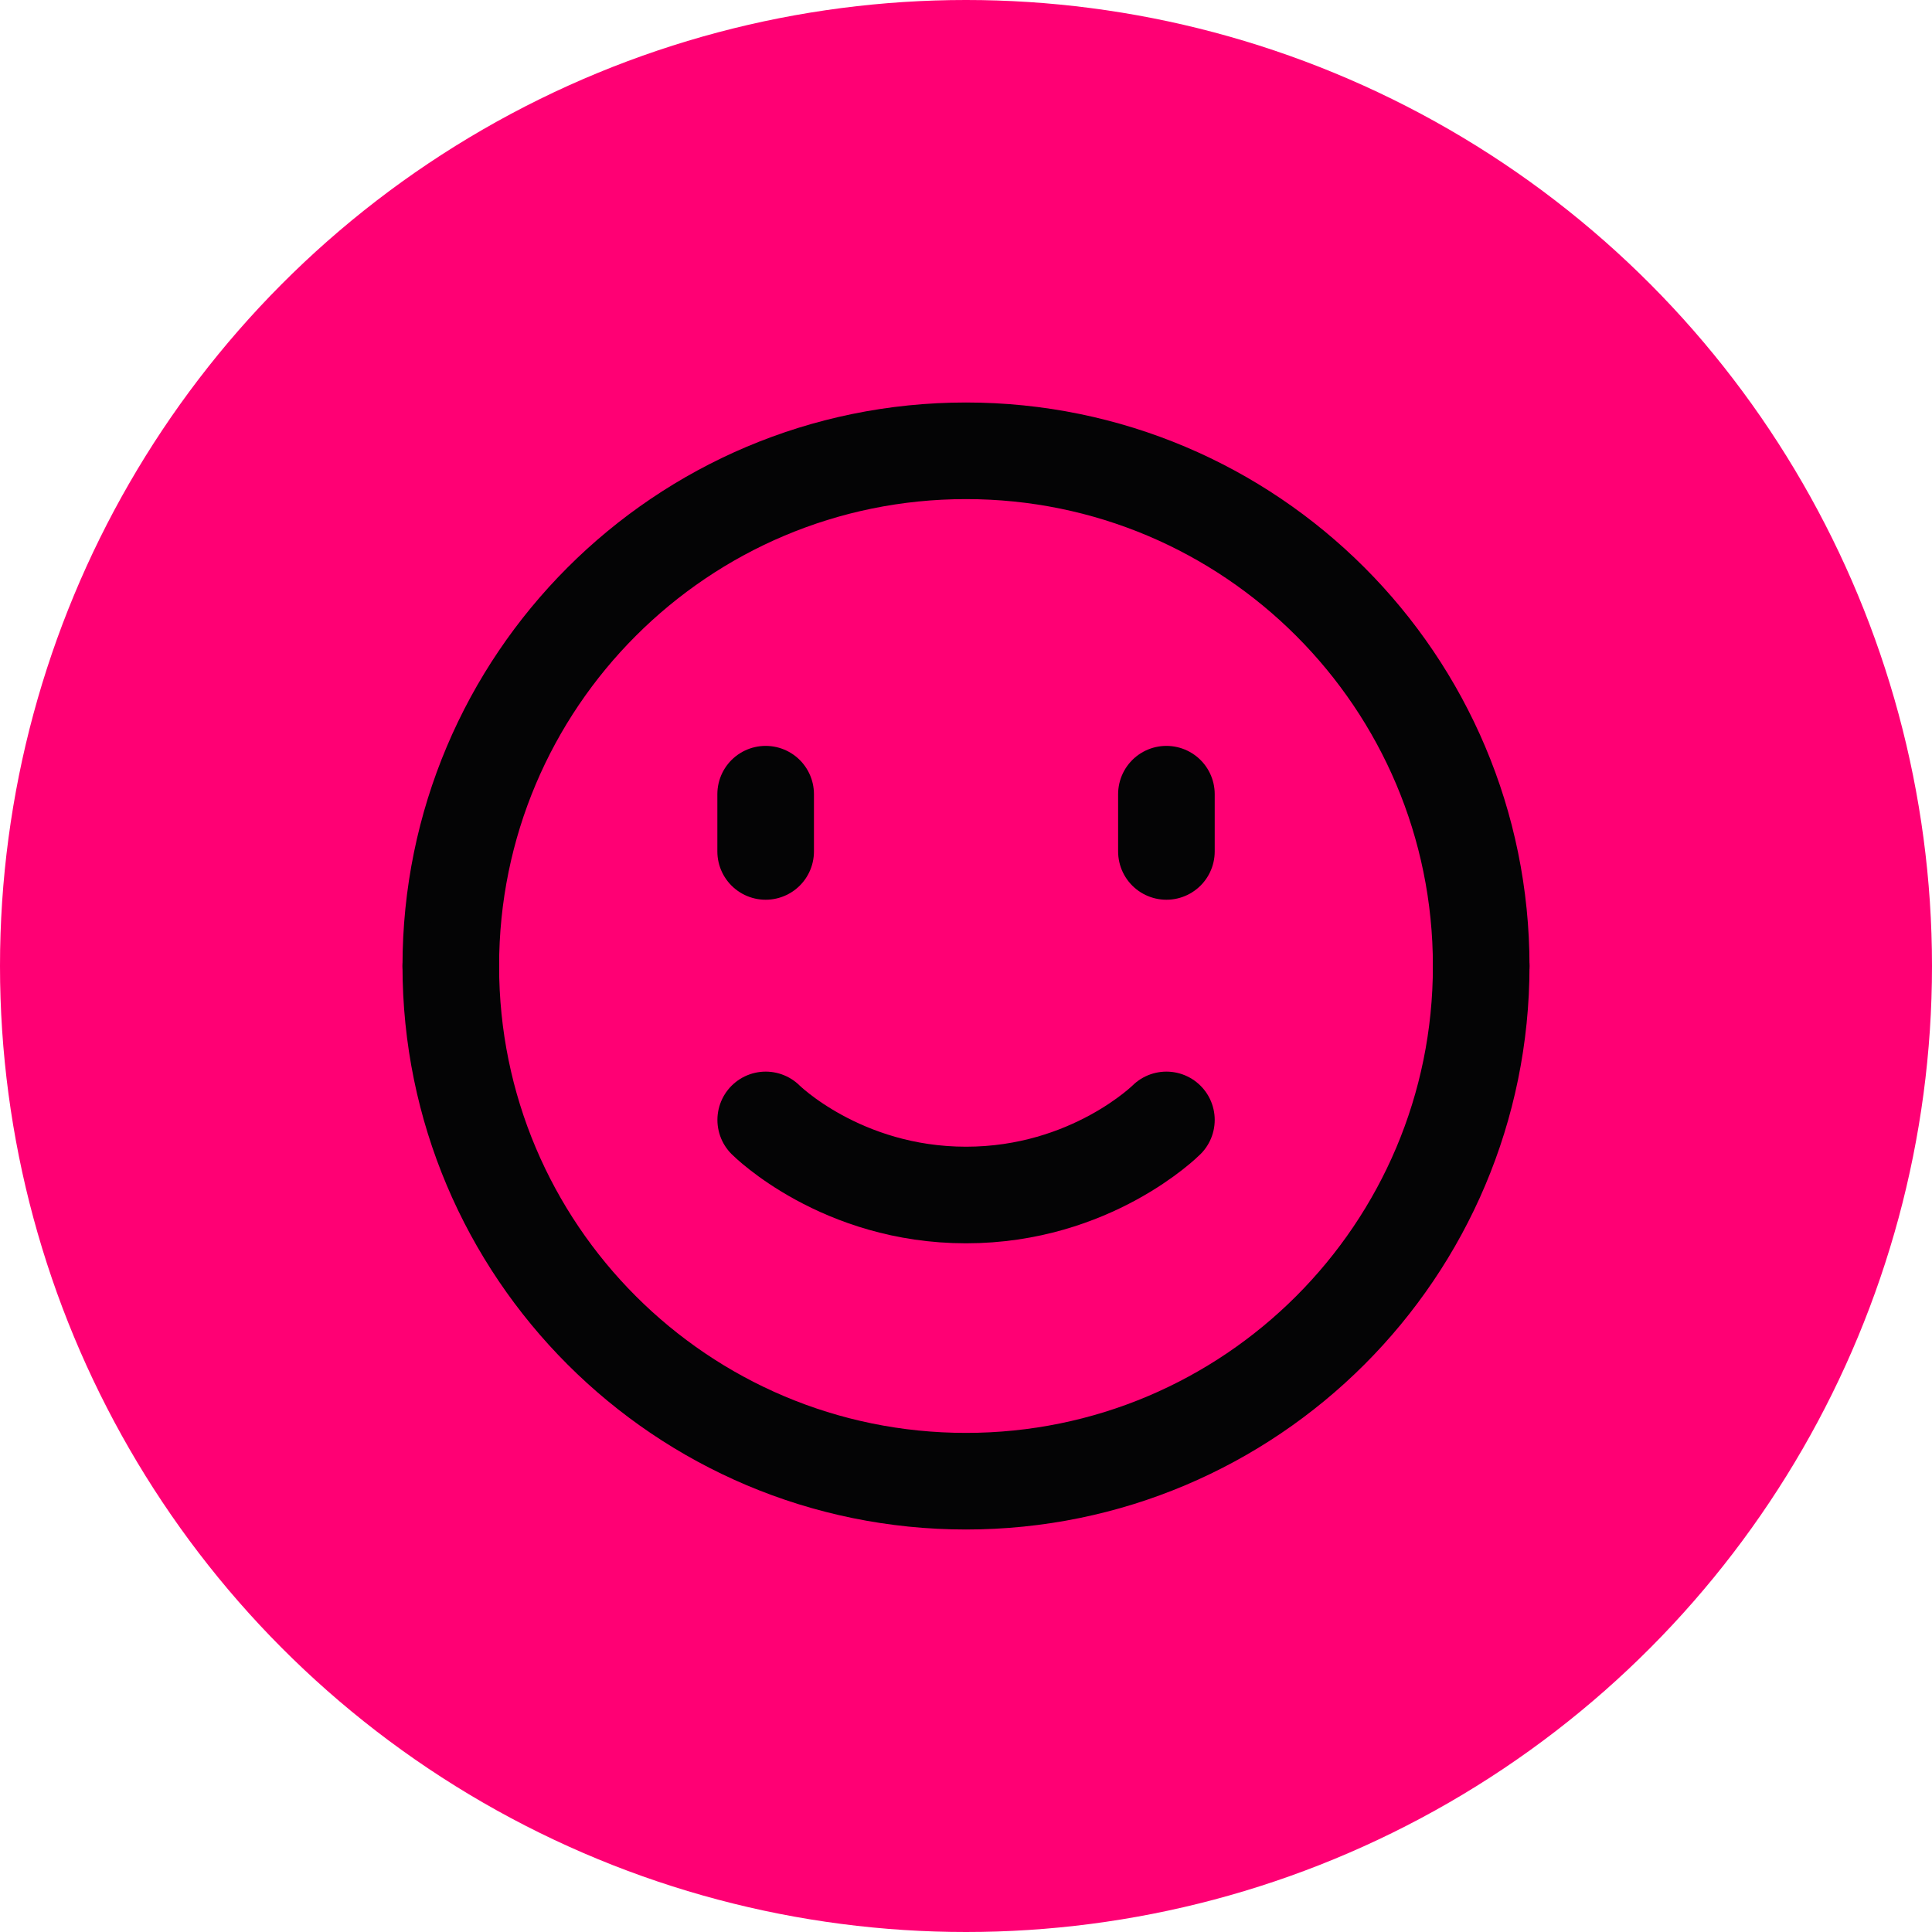 <svg width="30" height="30" viewBox="0 0 30 30" fill="none" xmlns="http://www.w3.org/2000/svg">
<circle cx="15" cy="15" r="15" fill="#FF0074"/>
<path d="M7 15C7 10.581 10.581 7 15 7C19.419 7 23 10.581 23 15" stroke="#040405" stroke-width="1.5" stroke-linecap="round" stroke-linejoin="round"/>
<path d="M23 15C23 19.419 19.419 23 15 23C10.581 23 7 19.419 7 15" stroke="#040405" stroke-width="1.5" stroke-linecap="round" stroke-linejoin="round"/>
<path d="M11.889 12.332V13.221" stroke="#040405" stroke-width="1.5" stroke-linecap="round" stroke-linejoin="round"/>
<path d="M18.112 12.332V13.221" stroke="#040405" stroke-width="1.5" stroke-linecap="round" stroke-linejoin="round"/>
<path d="M18.112 17.39C18.112 17.39 16.945 18.556 15.001 18.556C13.056 18.556 11.89 17.39 11.89 17.39" stroke="#040405" stroke-width="1.5" stroke-linecap="round" stroke-linejoin="round"/>
</svg>
